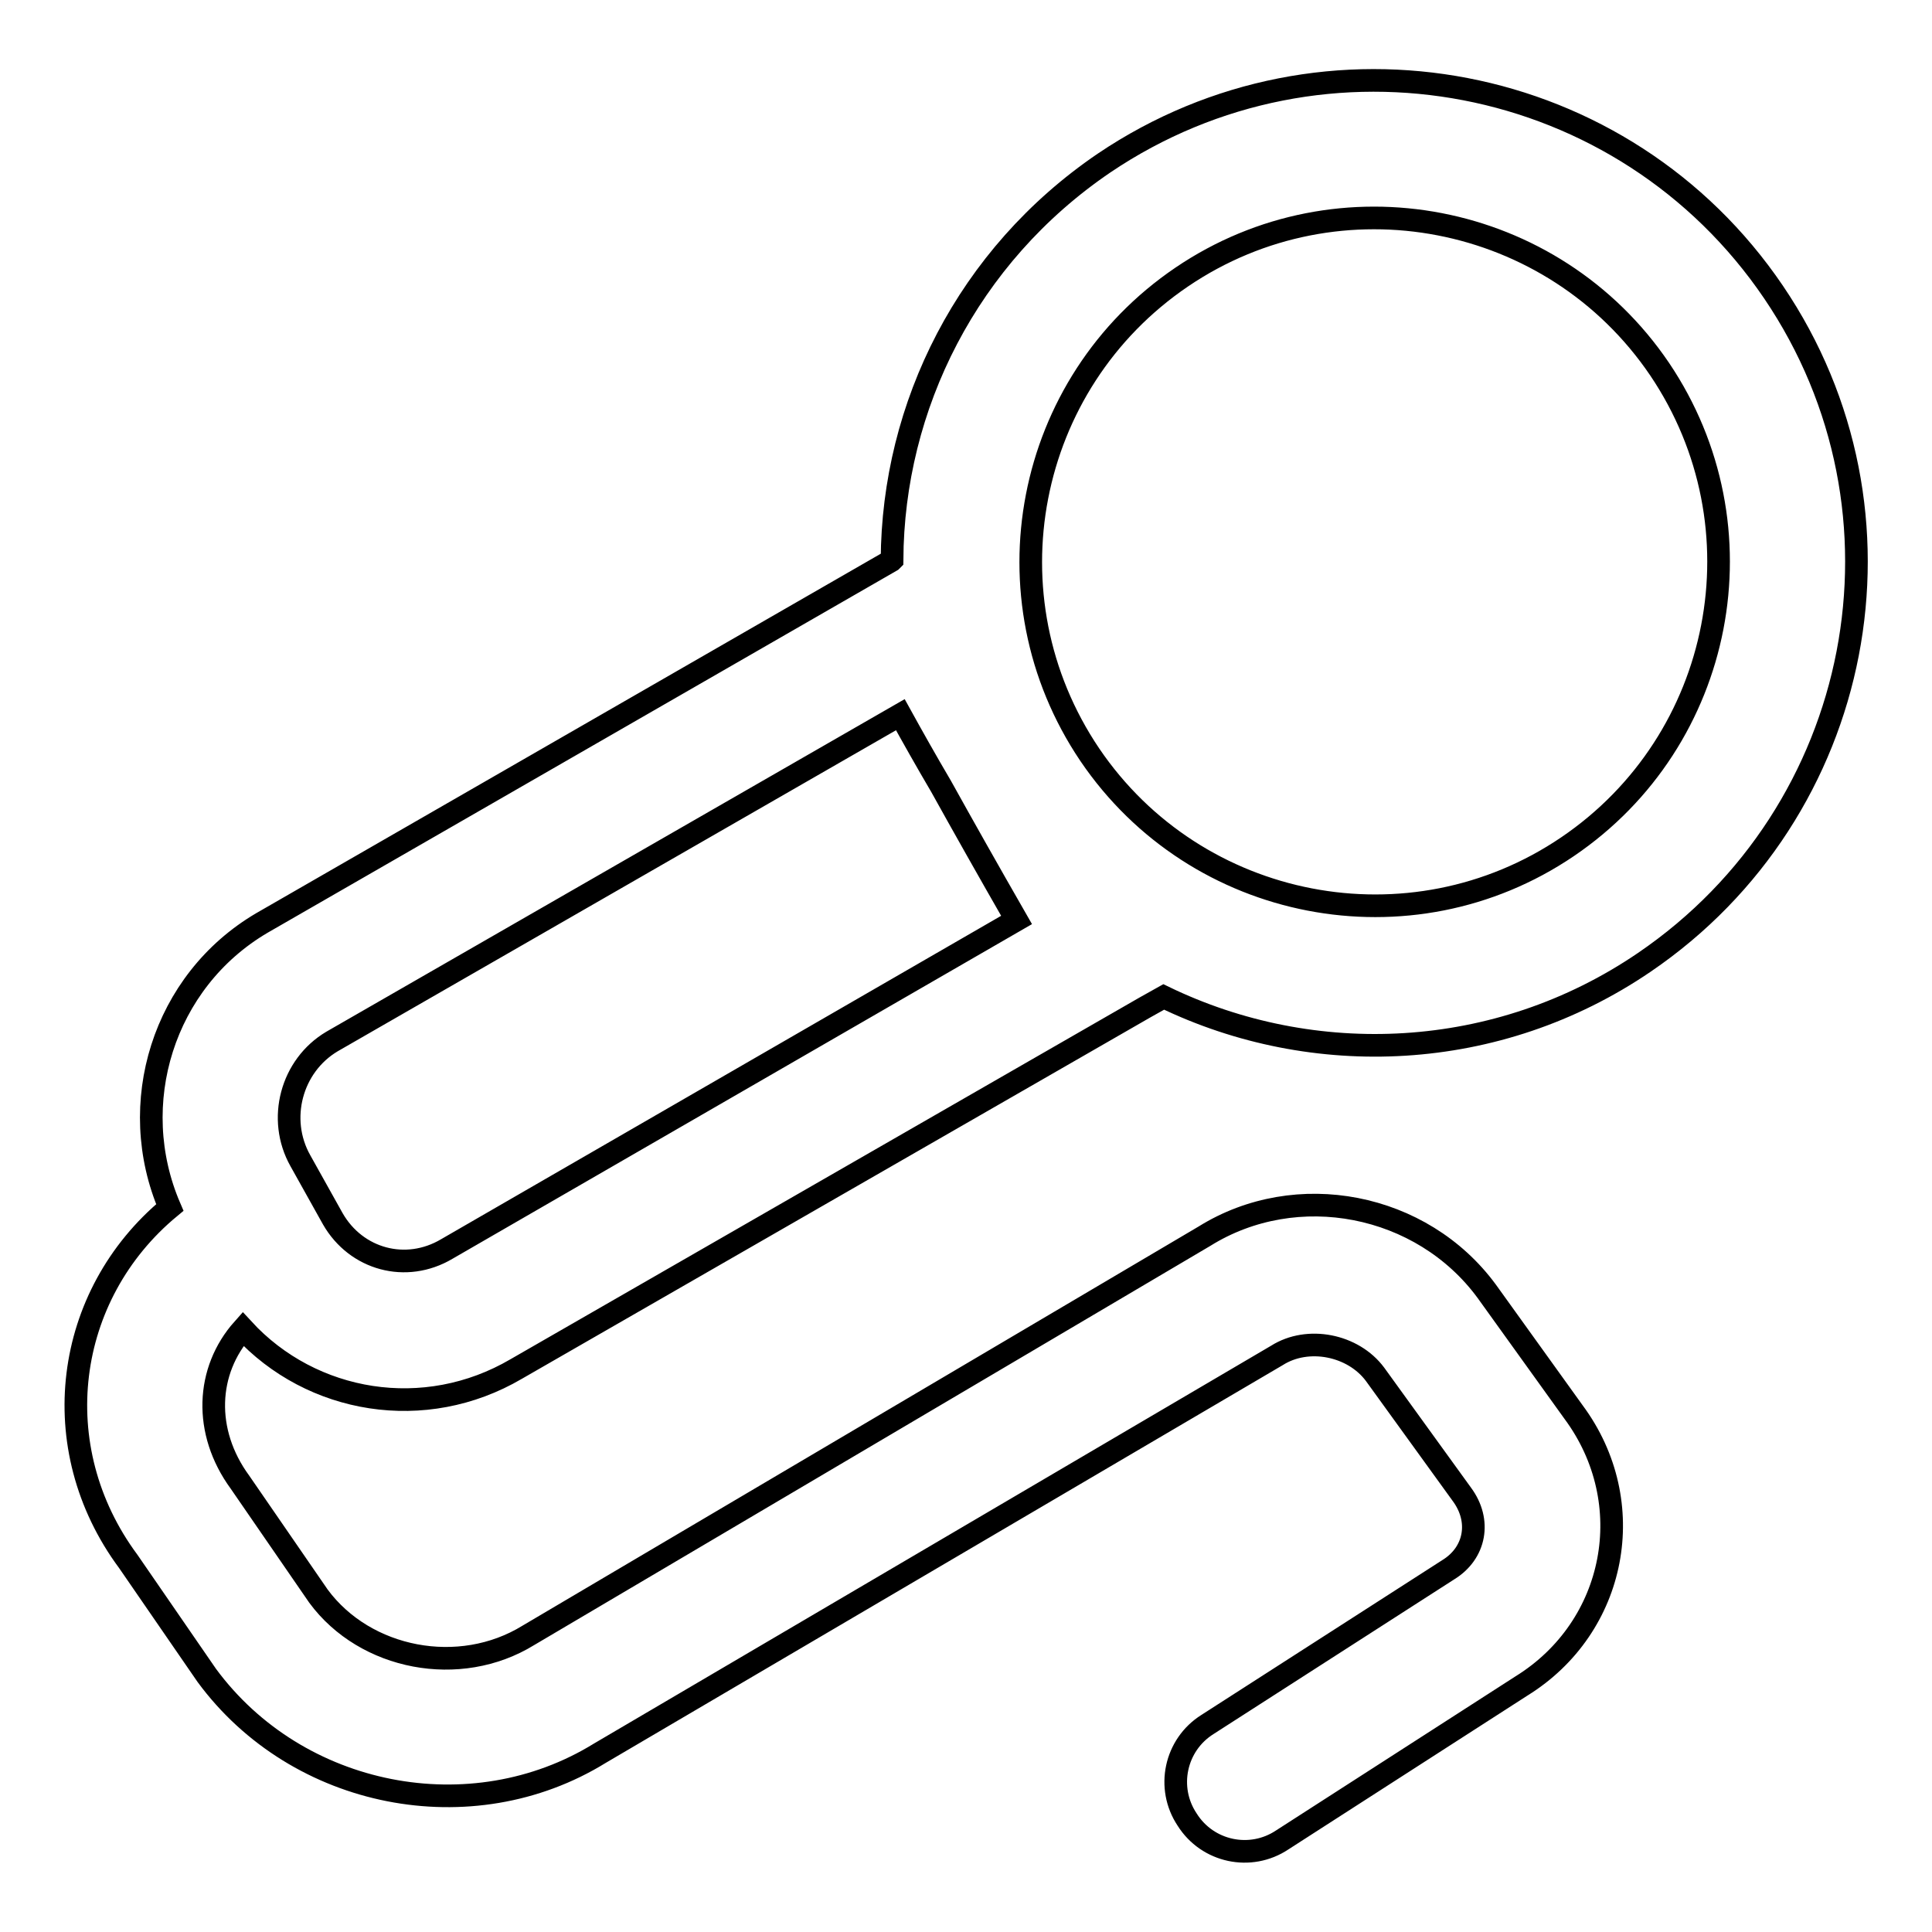<?xml version="1.0" encoding="utf-8"?>
<!-- Svg Vector Icons : http://www.onlinewebfonts.com/icon -->
<!DOCTYPE svg PUBLIC "-//W3C//DTD SVG 1.1//EN" "http://www.w3.org/Graphics/SVG/1.1/DTD/svg11.dtd">
<svg version="1.1" xmlns="http://www.w3.org/2000/svg" xmlns:xlink="http://www.w3.org/1999/xlink" x="0px" y="0px" viewBox="0 0 256 256" enable-background="new 0 0 256 256" xml:space="preserve">
<g><g><path stroke-width="3" fill-opacity="0" stroke="#000000"  d="M235,38.7c-19.8-29.2-59.5-36.8-88.7-17.1c-18.1,12.3-28,32.2-28.1,52.6l-0.1,0.1l-83.4,48C21.6,130,16.6,146.3,22.5,160c-14,11.6-16.7,31.8-5.5,46.9l10.4,15.1c12,16.3,35.1,20.8,52.1,10.3l89.7-52.7c4.1-2.6,10.1-1.4,13,2.5l11.5,15.9c2.6,3.5,1.8,7.8-1.8,10l-31.9,20.5c-4.3,2.7-5.5,8.4-2.7,12.6c2.7,4.3,8.4,5.5,12.6,2.7l31.7-20.4c12.6-7.8,15.8-24.3,6.9-36.3l-11.5-16c-8.6-11.7-25.2-14.9-37.4-7.3L70,216.7c-9.1,5.6-21.6,3.2-27.8-5.2l-10.4-15.1c-4.9-6.7-4.5-14.8,0.4-20.3c9.1,9.9,24.1,12.4,36.2,5.3l83.3-47.9l2.5-1.4c19.8,9.6,44.2,8.7,63.7-4.6C247.1,107.6,254.8,67.9,235,38.7z M59.2,165.5c-5.4,3.2-12,1.4-15.1-4l-4.3-7.7c-3.1-5.5-1.2-12.6,4.2-15.8l75.3-43.3c1.6,2.9,3.4,6.1,5.4,9.5l0,0c3,5.4,6.1,10.9,10,17.7L59.2,165.5z M207.7,112.2c-20.8,14.1-49.2,8.6-63.3-12.2c-14.1-20.9-8.6-49.2,12.2-63.3c20.8-14.1,49.2-8.6,63.3,12.2C234,69.8,228.5,98.1,207.7,112.2z"/></g></g>
</svg>